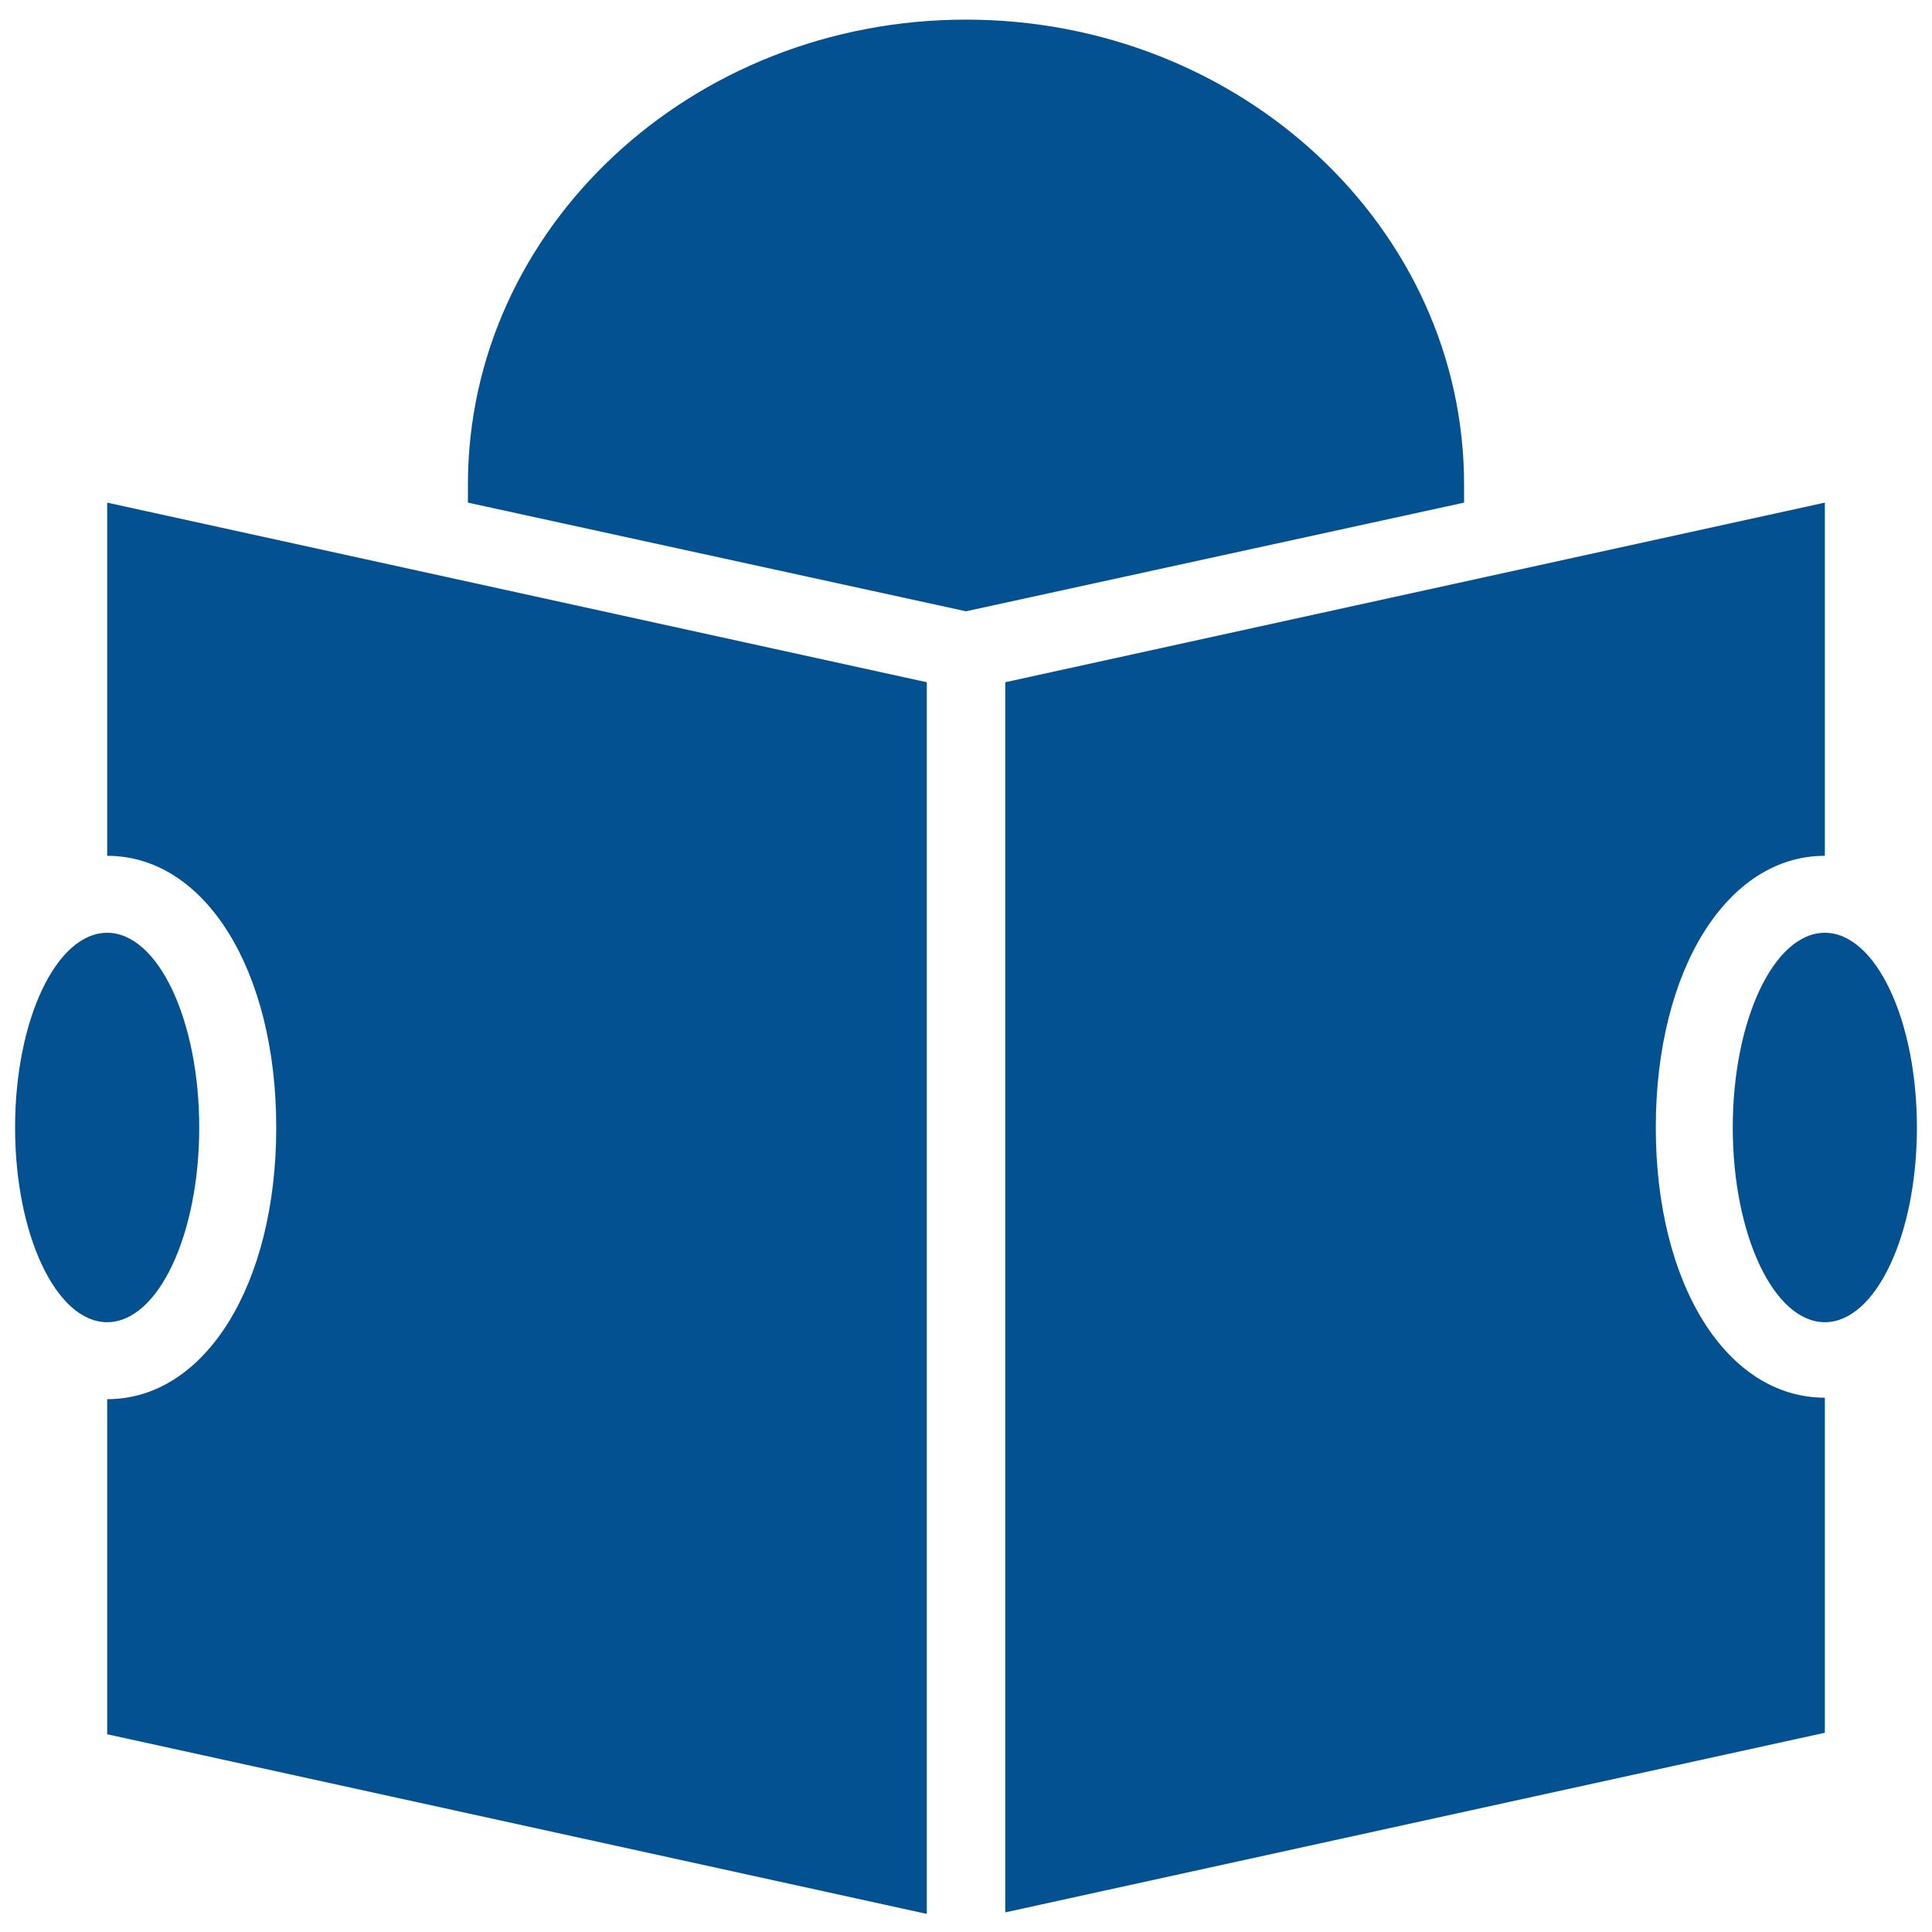 <svg width="57" height="57" viewBox="0 0 57 57" fill="none" xmlns="http://www.w3.org/2000/svg">
<g id="reading-book_3608225 2" clip-path="url(#clip0_351_2928)">
<g id="Group">
<path id="Vector" d="M43.195 14.294C43.195 6.724 36.605 0.579 28.5 0.579C20.395 0.579 13.805 6.724 13.805 14.294V14.829L28.5 18.035L43.195 14.829C43.195 14.651 43.195 14.473 43.195 14.294Z" fill="#045191"/>
<path id="Vector_2" d="M53.839 39.009C55.339 39.009 56.555 36.437 56.555 33.265C56.555 30.092 55.339 27.52 53.839 27.52C52.338 27.52 51.122 30.092 51.122 33.265C51.122 36.437 52.338 39.009 53.839 39.009Z" fill="#045191"/>
<path id="Vector_3" d="M3.162 39.009C4.662 39.009 5.878 36.437 5.878 33.265C5.878 30.092 4.662 27.52 3.162 27.52C1.661 27.52 0.445 30.092 0.445 33.265C0.445 36.437 1.661 39.009 3.162 39.009Z" fill="#045191"/>
<path id="Vector_4" d="M3.162 25.249C6.057 25.249 8.15 28.634 8.15 33.265C8.15 37.896 6.057 41.28 3.162 41.28V51.166L27.343 56.466V20.128L3.162 14.829V25.249Z" fill="#045191"/>
<path id="Vector_5" d="M48.851 33.265C48.851 28.634 50.944 25.249 53.839 25.249V14.829L29.658 20.128V56.421L53.839 51.122V41.236C50.944 41.236 48.851 37.896 48.851 33.265Z" fill="#045191"/>
</g>
</g>
<defs>
<clipPath id="clip0_351_2928">
<rect width="57" height="57" fill="white"/>
</clipPath>
</defs>
</svg>
